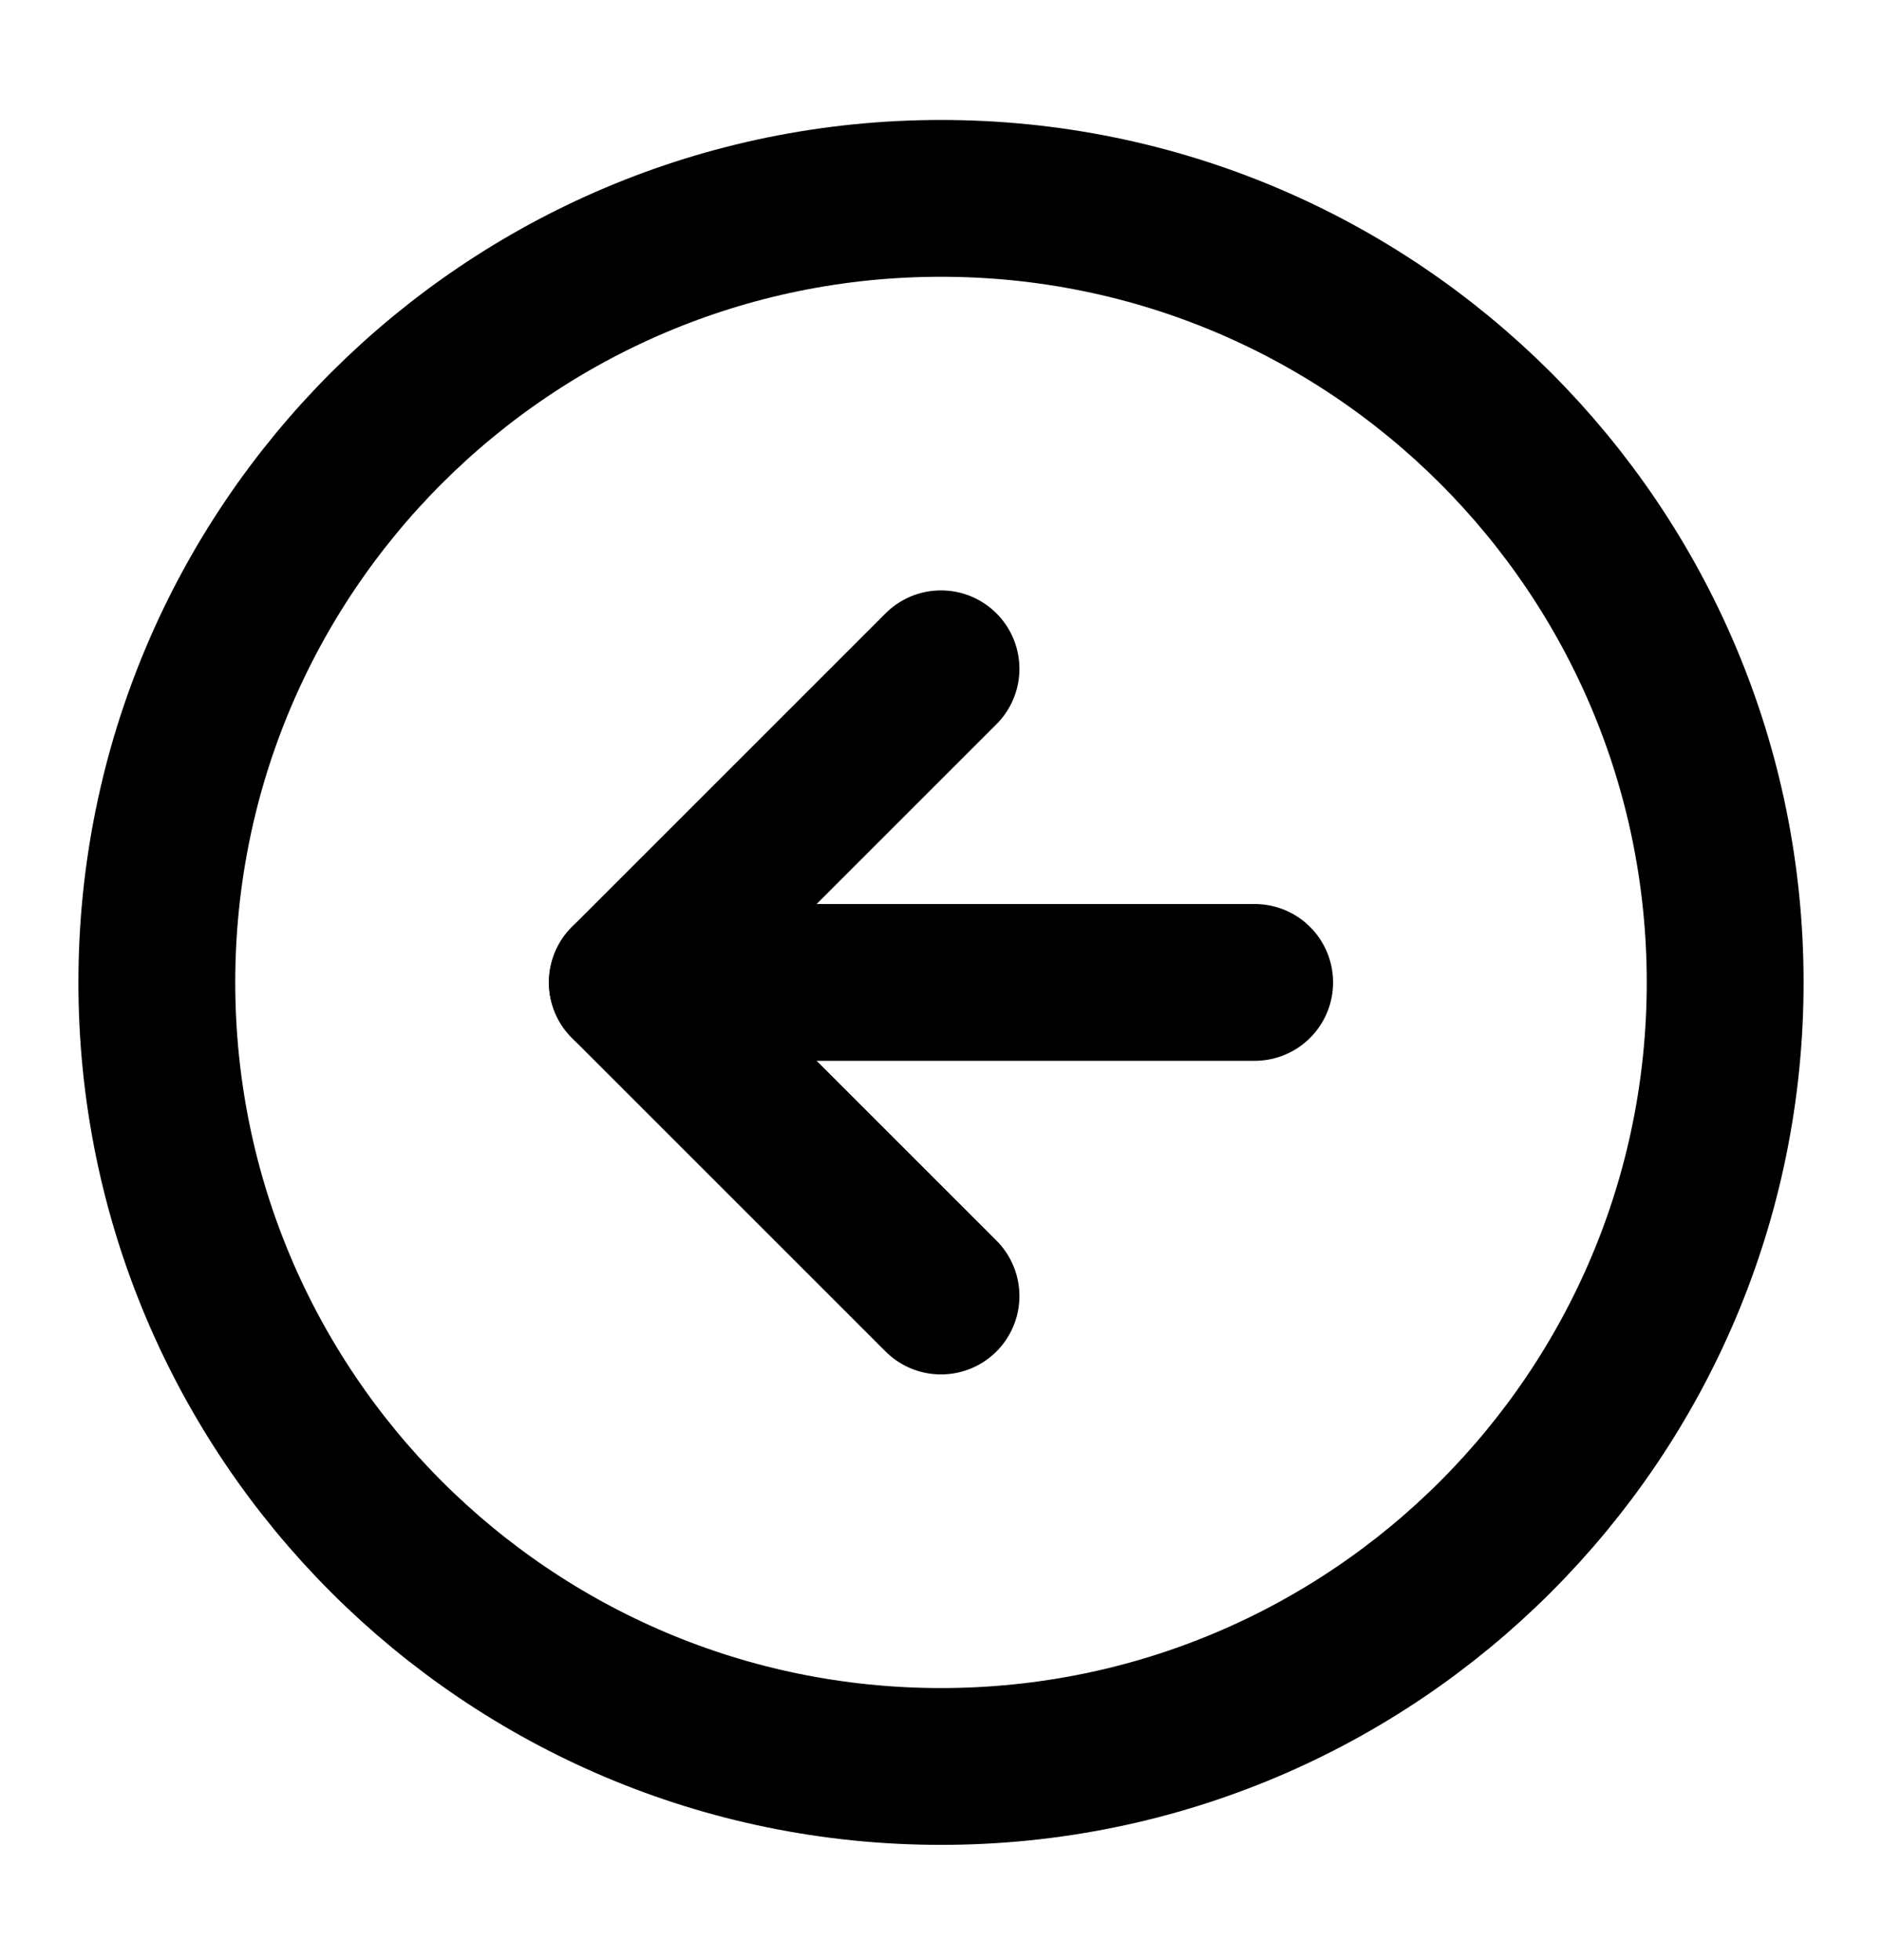 <svg width="24" height="25" viewBox="0 0 24 25" fill="none" xmlns="http://www.w3.org/2000/svg">
<path d="M12 22.53C17.523 22.53 22 18.053 22 12.53C22 7.007 17.523 2.53 12 2.53C6.477 2.53 2 7.007 2 12.53C2 18.053 6.477 22.53 12 22.53Z" stroke="black" stroke-width="2" stroke-linecap="round" stroke-linejoin="round"/>
<path d="M12 8.53L8 12.53L12 16.53" stroke="black" stroke-width="2" stroke-linecap="round" stroke-linejoin="round"/>
<path d="M16 12.53H8" stroke="black" stroke-width="2" stroke-linecap="round" stroke-linejoin="round"/>
</svg>
